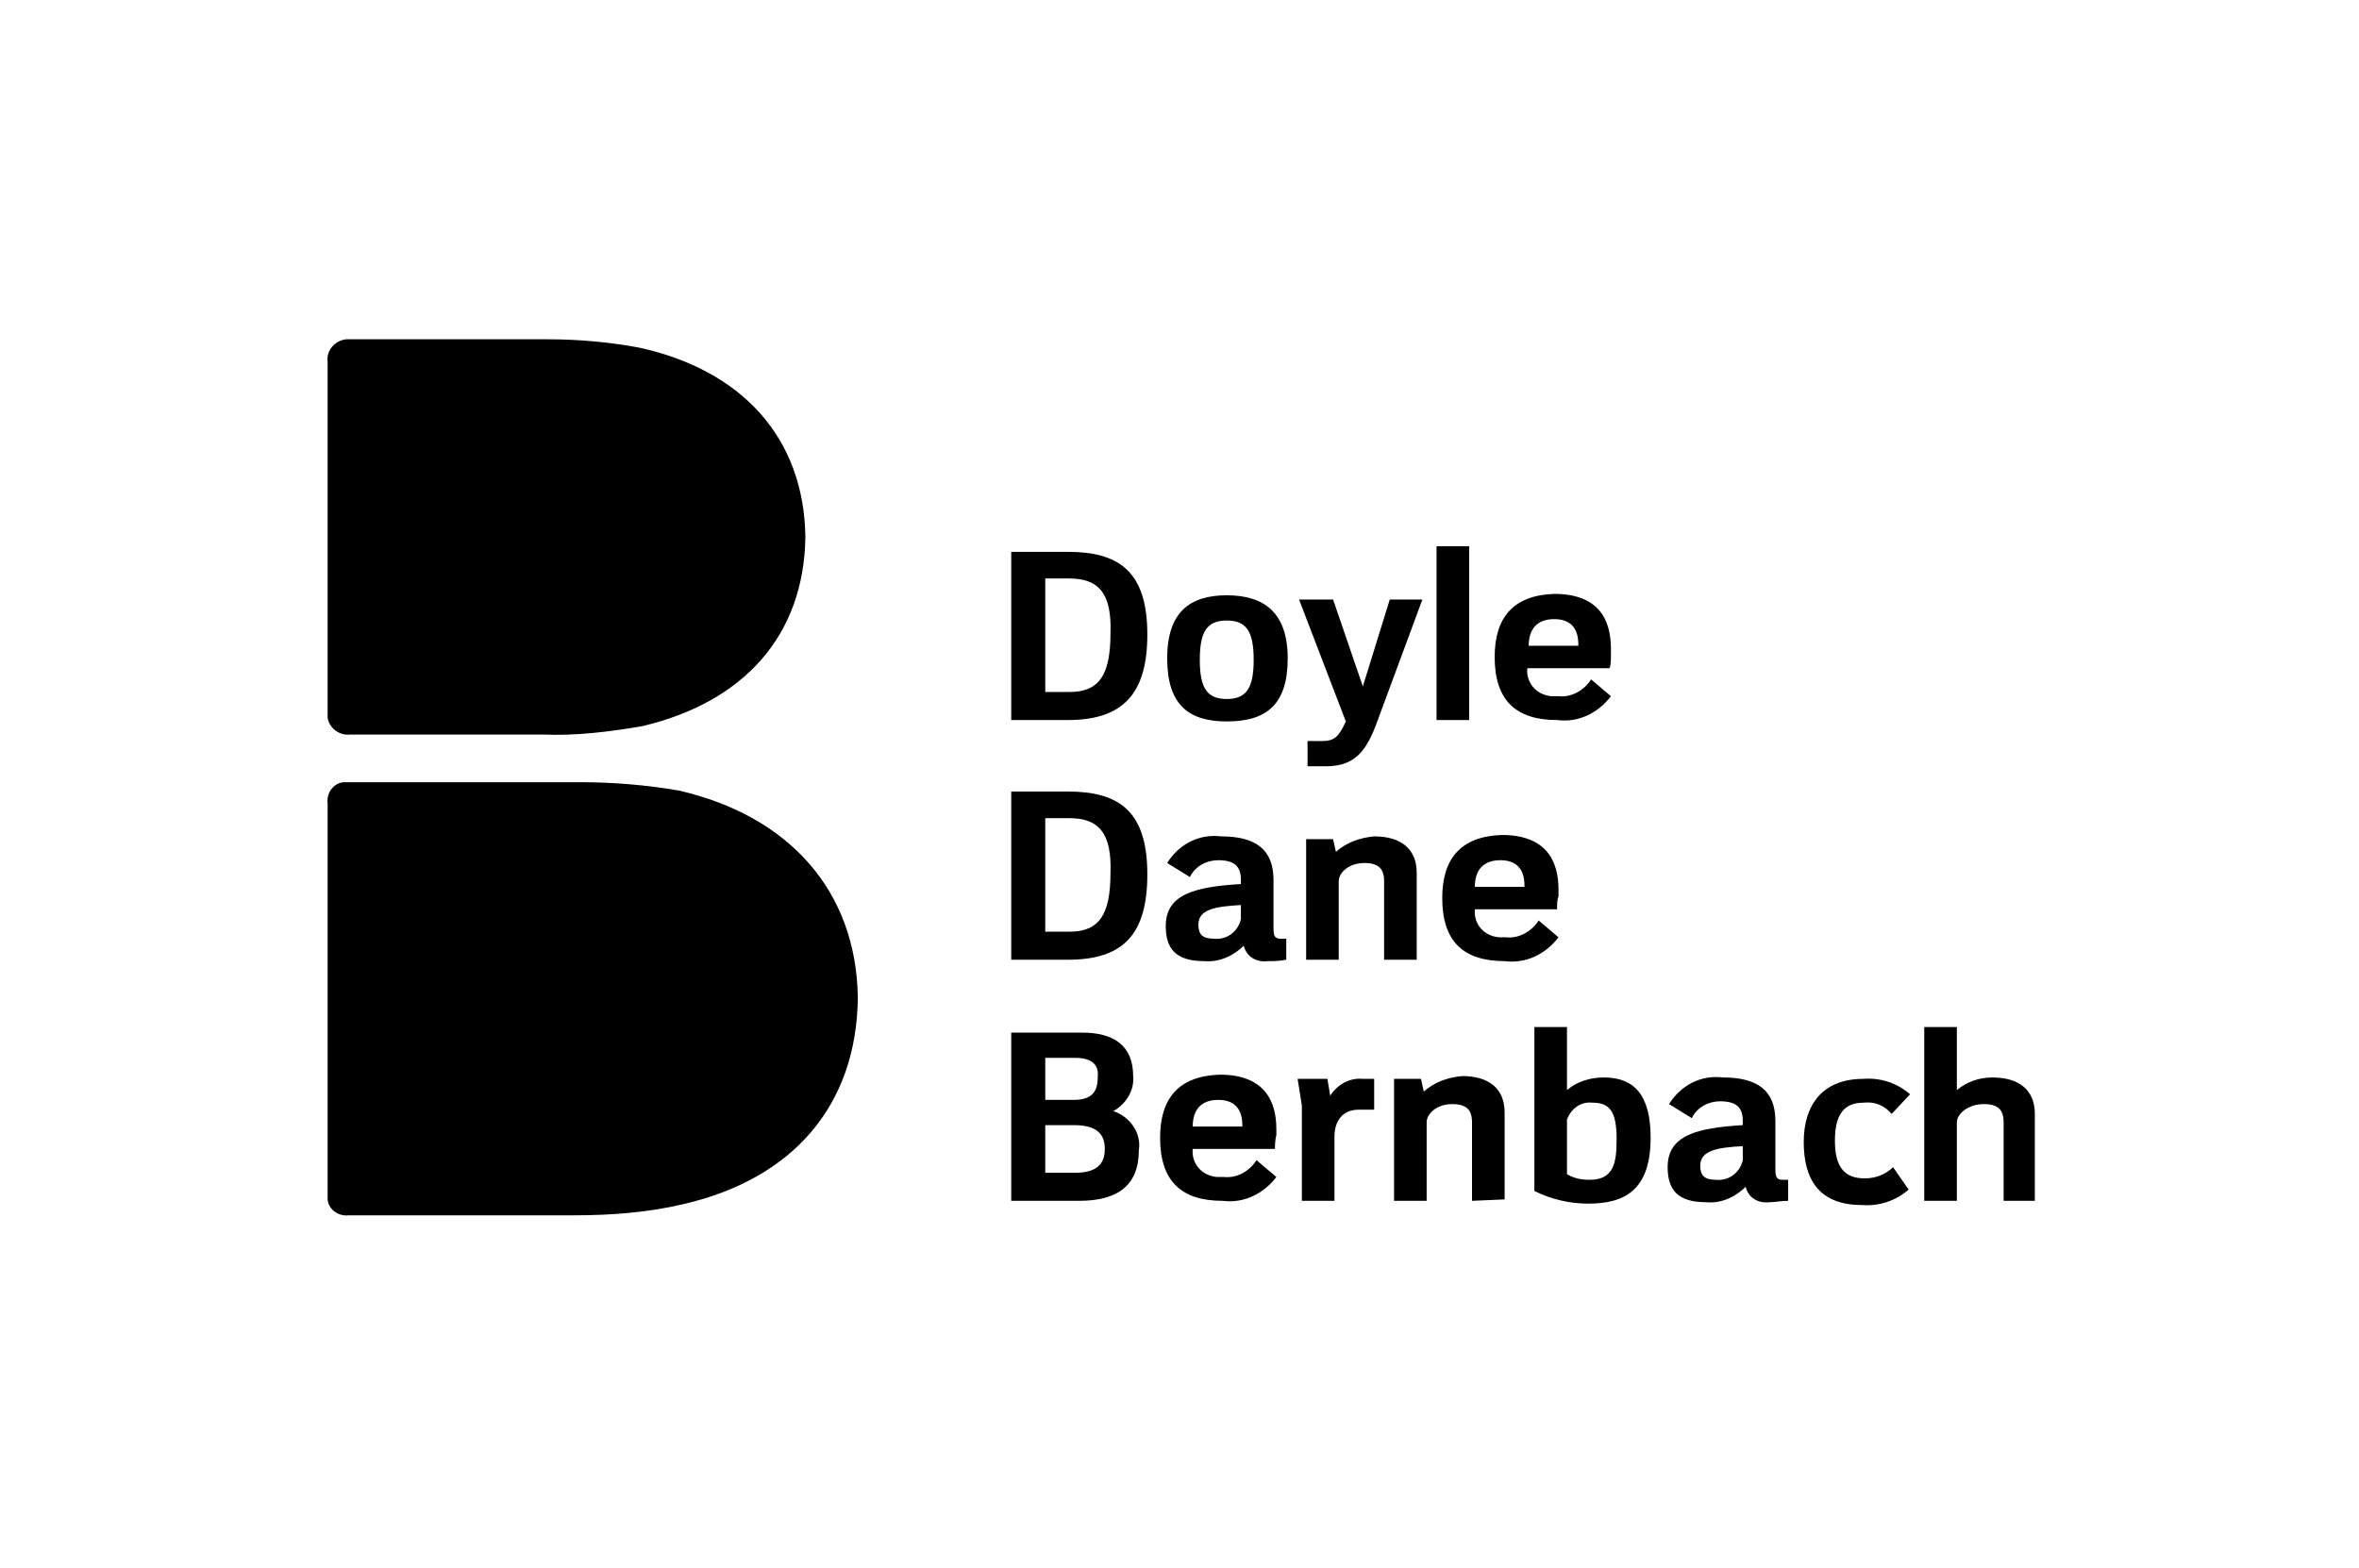 <svg width="167" height="111" viewBox="0 0 167 111" fill="none" xmlns="http://www.w3.org/2000/svg">
<g clip-path="url(#clip0_11388_43133)">
<g clip-path="url(#clip1_11388_43133)">
<g clip-path="url(#clip2_11388_43133)">
<path d="M60.729 70.667C60.629 78.309 56.112 83.47 48.384 85.256C45.875 85.852 43.266 86.05 40.656 86.05H24.698C23.895 86.149 23.193 85.554 23.193 84.859C23.193 84.76 23.193 84.661 23.193 84.561V56.872C23.092 56.078 23.695 55.384 24.397 55.384C24.497 55.384 24.598 55.384 24.698 55.384H41.058C43.466 55.384 45.775 55.582 48.083 55.979C55.811 57.766 60.629 63.026 60.729 70.667Z" fill="black"/>
<path d="M24.798 52.009C23.995 52.109 23.293 51.513 23.193 50.818C23.193 50.719 23.193 50.62 23.193 50.521V25.61C23.092 24.816 23.694 24.122 24.497 24.023C24.598 24.023 24.698 24.023 24.798 24.023H38.749C40.957 24.023 43.165 24.221 45.273 24.618C52.499 26.206 56.915 30.97 57.016 38.016C56.915 45.062 52.6 49.727 45.474 51.414C43.165 51.811 40.757 52.109 38.448 52.009H24.798Z" fill="black"/>
<path d="M141.843 85.023V79.465C141.843 78.572 141.442 78.175 140.438 78.175C139.334 78.175 138.531 78.87 138.531 79.465V85.023H136.223V72.717H138.531V77.183C139.234 76.587 140.137 76.29 141.04 76.29C142.947 76.29 144.051 77.183 144.051 78.87V85.023H141.843Z" fill="black"/>
<path d="M101.697 38.676H104.006V50.982H101.697V38.676Z" fill="black"/>
<path d="M133.914 78.87C133.412 78.274 132.71 77.977 131.907 78.076C130.502 78.076 129.899 78.969 129.899 80.755C129.899 82.542 130.502 83.435 132.007 83.435C132.81 83.435 133.513 83.137 134.014 82.641L135.118 84.229C134.215 85.023 133.011 85.42 131.806 85.321C128.795 85.321 127.691 83.534 127.691 80.855C127.691 78.274 128.996 76.389 131.907 76.389C133.111 76.289 134.316 76.686 135.219 77.48L133.914 78.87Z" fill="black"/>
<path d="M97.684 50.585C96.881 52.868 96.178 54.257 93.87 54.257H92.565V52.471H93.569C94.472 52.471 94.773 52.173 95.275 51.081L91.963 42.447H94.372L96.479 48.6L98.386 42.447H100.695L97.684 50.585Z" fill="black"/>
<path d="M97.985 67.953V62.395C97.985 61.502 97.584 61.105 96.58 61.105C95.476 61.105 94.773 61.8 94.773 62.395V67.953H92.465V59.418H94.372L94.573 60.311C95.375 59.617 96.279 59.319 97.282 59.219C99.189 59.219 100.293 60.113 100.293 61.8V67.953H97.985Z" fill="black"/>
<path d="M104.208 85.023V79.465C104.208 78.572 103.806 78.175 102.802 78.175C101.698 78.175 100.996 78.87 100.996 79.465V85.023H98.688V76.389H100.594L100.795 77.282C101.598 76.587 102.501 76.289 103.505 76.19C105.412 76.19 106.516 77.083 106.516 78.77V84.924L104.208 85.023Z" fill="black"/>
<path d="M96.177 78.572C94.973 78.572 94.471 79.465 94.471 80.458V85.023H92.162V78.274L91.861 76.389H93.969L94.17 77.58C94.672 76.786 95.575 76.289 96.478 76.389H97.281V78.572H96.177Z" fill="black"/>
<path d="M113.942 47.31H108.121C108.021 48.303 108.723 49.196 109.827 49.295C110.028 49.295 110.128 49.295 110.329 49.295C111.232 49.394 112.136 48.898 112.637 48.104L114.042 49.295C113.139 50.486 111.734 51.181 110.229 50.982C107.318 50.982 105.812 49.593 105.812 46.516C105.812 43.737 107.117 42.149 110.028 42.05C113.139 42.05 114.042 43.837 114.042 45.921V46.318C114.042 46.715 114.042 47.112 113.942 47.31ZM111.734 45.623C111.734 44.432 111.132 43.837 110.028 43.837C108.823 43.837 108.221 44.531 108.221 45.722H111.734V45.623Z" fill="black"/>
<path d="M110.229 64.38H104.408C104.308 65.373 105.01 66.266 106.114 66.365C106.315 66.365 106.415 66.365 106.616 66.365C107.519 66.464 108.423 65.968 108.924 65.174L110.33 66.365C109.426 67.556 108.021 68.251 106.516 68.052C103.605 68.052 102.1 66.663 102.1 63.586C102.1 60.807 103.404 59.219 106.315 59.12C109.426 59.12 110.33 60.907 110.33 62.991V63.487C110.229 63.685 110.229 64.082 110.229 64.38ZM107.921 62.693C107.921 61.502 107.319 60.907 106.215 60.907C105.01 60.907 104.408 61.601 104.408 62.792H107.921V62.693Z" fill="black"/>
<path d="M86.844 51.081C84.134 51.081 82.629 49.891 82.629 46.615C82.629 43.34 84.235 42.149 86.844 42.149C89.454 42.149 91.16 43.34 91.16 46.615C91.16 49.891 89.654 51.081 86.844 51.081ZM86.844 43.936C85.439 43.936 84.937 44.73 84.937 46.715C84.937 48.7 85.439 49.493 86.844 49.493C88.249 49.493 88.751 48.7 88.751 46.715C88.751 44.73 88.249 43.936 86.844 43.936Z" fill="black"/>
<path d="M125.283 85.122C124.48 85.221 123.777 84.824 123.577 84.031C122.774 84.824 121.77 85.221 120.767 85.122C118.759 85.122 118.057 84.229 118.057 82.641C118.057 80.359 120.164 79.862 123.376 79.664V79.366C123.376 78.374 122.874 77.977 121.77 77.977C120.967 77.977 120.164 78.374 119.763 79.168L118.157 78.175C118.96 76.885 120.365 76.091 121.971 76.289C124.38 76.289 125.684 77.183 125.684 79.366V82.84C125.684 83.336 125.785 83.534 126.186 83.534C126.287 83.534 126.387 83.534 126.588 83.534V85.023C126.086 85.023 125.684 85.122 125.283 85.122ZM123.376 81.152C121.569 81.252 120.365 81.45 120.365 82.542C120.365 83.237 120.666 83.534 121.469 83.534C122.372 83.633 123.175 83.038 123.376 82.145C123.376 82.046 123.376 81.946 123.376 81.847V81.152Z" fill="black"/>
<path d="M112.437 85.222C111.132 85.222 109.827 84.924 108.623 84.328V72.717H110.931V77.183C111.634 76.587 112.537 76.29 113.541 76.29C115.649 76.29 116.853 77.48 116.853 80.557C116.853 84.328 114.946 85.222 112.437 85.222ZM112.738 78.076C111.935 77.977 111.233 78.473 110.931 79.267V83.137C111.433 83.435 111.935 83.534 112.537 83.534C114.244 83.534 114.444 82.343 114.444 80.656C114.444 78.671 113.942 78.076 112.738 78.076Z" fill="black"/>
<path d="M75.603 50.982H71.588V39.073H75.603C79.216 39.073 81.223 40.462 81.223 44.928C81.223 49.096 79.517 50.982 75.603 50.982ZM75.703 40.959H73.997V48.997H75.703C77.811 48.997 78.614 47.806 78.614 44.829C78.714 42.05 77.811 40.959 75.703 40.959Z" fill="black"/>
<path d="M89.754 68.052C88.951 68.151 88.248 67.754 88.047 66.96C87.345 67.655 86.341 68.151 85.237 68.052C83.23 68.052 82.527 67.159 82.527 65.571C82.527 63.288 84.635 62.792 87.847 62.594V62.296C87.847 61.304 87.345 60.907 86.241 60.907C85.438 60.907 84.635 61.304 84.234 62.098L82.628 61.105C83.431 59.815 84.836 59.021 86.442 59.219C88.85 59.219 90.155 60.113 90.155 62.296V65.77C90.155 66.266 90.255 66.464 90.657 66.464C90.757 66.464 90.858 66.464 91.058 66.464V67.953C90.557 68.052 90.155 68.052 89.754 68.052ZM87.847 64.082C86.04 64.182 84.836 64.38 84.836 65.472C84.836 66.167 85.137 66.464 85.94 66.464C86.843 66.564 87.646 65.968 87.847 65.075C87.847 64.976 87.847 64.876 87.847 64.777V64.082Z" fill="black"/>
<path d="M75.603 67.953H71.588V56.044H75.603C79.216 56.044 81.223 57.433 81.223 61.899C81.223 66.166 79.517 67.953 75.603 67.953ZM75.703 57.929H73.997V65.968H75.703C77.811 65.968 78.614 64.777 78.614 61.8C78.714 59.021 77.811 57.929 75.703 57.929Z" fill="black"/>
<path d="M90.257 81.351H84.435C84.335 82.343 85.037 83.237 86.142 83.336C86.342 83.336 86.443 83.336 86.643 83.336C87.547 83.435 88.45 82.939 88.952 82.145L90.357 83.336C89.454 84.527 88.049 85.221 86.543 85.023C83.632 85.023 82.127 83.633 82.127 80.557C82.127 77.778 83.432 76.19 86.342 76.091C89.454 76.091 90.357 77.877 90.357 79.962V80.358C90.257 80.755 90.257 81.152 90.257 81.351ZM87.948 79.664C87.948 78.473 87.346 77.877 86.242 77.877C85.037 77.877 84.435 78.572 84.435 79.763H87.948V79.664Z" fill="black"/>
<path d="M76.405 85.023H71.588V73.114H76.606C78.814 73.114 80.219 74.007 80.219 76.19C80.32 77.183 79.718 78.175 78.814 78.671C80.019 79.068 80.822 80.259 80.621 81.45C80.621 83.931 79.115 85.023 76.405 85.023ZM76.104 74.9H73.997V77.877H76.004C77.309 77.877 77.71 77.282 77.71 76.29C77.811 75.396 77.309 74.9 76.104 74.9ZM76.004 79.664H73.997V83.038H76.104C77.61 83.038 78.212 82.443 78.212 81.351C78.212 80.259 77.61 79.664 76.004 79.664Z" fill="black"/>
<path d="M47.984 81.386V79.698C47.984 79.401 47.883 79.302 47.582 79.302C47.281 79.302 46.98 79.5 46.98 79.698V81.386H46.277V77.714H46.98V79.004C47.181 78.805 47.482 78.706 47.682 78.706C48.285 78.706 48.586 79.004 48.586 79.5V81.286L47.984 81.386Z" fill="black"/>
<path d="M36.139 67.69H36.841V71.362H36.139V67.69Z" fill="black"/>
<path d="M45.674 79.599C45.573 79.401 45.272 79.302 45.072 79.401C44.67 79.401 44.469 79.698 44.469 80.195C44.469 80.691 44.67 80.989 45.072 80.989C45.272 80.989 45.473 80.889 45.674 80.79L45.975 81.286C45.674 81.485 45.373 81.584 44.971 81.584C44.068 81.584 43.767 81.088 43.767 80.294C43.666 79.698 44.168 79.103 44.77 79.004C44.871 79.004 44.971 79.004 45.072 79.004C45.473 79.004 45.774 79.103 46.075 79.302L45.674 79.599Z" fill="black"/>
<path d="M34.935 71.163C34.734 71.858 34.433 72.255 33.831 72.255H33.429V71.759H33.73C33.931 71.759 34.031 71.66 34.232 71.362L33.228 68.782H33.931L34.533 70.568L35.136 68.782H35.838L34.935 71.163Z" fill="black"/>
<path d="M35.035 76.324V74.736C35.035 74.439 34.935 74.339 34.634 74.339C34.333 74.339 34.132 74.538 34.132 74.736V76.424H33.43V73.843H34.032L34.132 74.141C34.233 73.843 34.534 73.744 34.835 73.744C35.437 73.744 35.738 74.042 35.738 74.538V76.324H35.035Z" fill="black"/>
<path d="M36.842 81.386V79.798C36.842 79.5 36.742 79.401 36.441 79.401C36.14 79.401 35.939 79.599 35.939 79.798V81.485H35.236V78.904H35.839L35.939 79.202C36.14 79.004 36.441 78.904 36.742 78.904C37.344 78.904 37.645 79.202 37.645 79.698V81.485H36.842V81.386Z" fill="black"/>
<path d="M34.433 79.5C34.031 79.5 33.931 79.798 33.931 80.096V81.485H33.329V79.5L33.228 78.904H33.831L33.931 79.302C34.031 79.103 34.333 78.904 34.634 78.904H34.834V79.5H34.433Z" fill="black"/>
<path d="M39.752 70.27H38.046C38.046 70.568 38.247 70.866 38.548 70.866H38.648C38.949 70.866 39.15 70.767 39.351 70.568L39.752 70.965C39.451 71.362 39.05 71.561 38.648 71.461C37.745 71.461 37.343 71.064 37.343 70.171C37.243 69.576 37.645 68.98 38.347 68.881C38.447 68.881 38.548 68.881 38.648 68.881C39.25 68.782 39.752 69.179 39.852 69.774C39.852 69.873 39.852 69.973 39.852 70.072V70.171C39.752 70.072 39.752 70.171 39.752 70.27ZM39.05 69.774C39.05 69.377 38.849 69.278 38.548 69.278C38.247 69.278 38.046 69.476 38.046 69.873L39.05 69.774Z" fill="black"/>
<path d="M38.649 75.332H36.942C36.942 75.629 37.143 75.927 37.444 75.927H37.545C37.846 75.927 38.046 75.828 38.247 75.629L38.649 76.026C38.347 76.423 37.946 76.622 37.545 76.523C36.641 76.423 36.24 76.026 36.24 75.034C36.139 74.439 36.541 73.843 37.243 73.744C37.344 73.744 37.444 73.744 37.545 73.744C38.046 73.645 38.548 74.042 38.649 74.637C38.649 74.736 38.649 74.835 38.649 74.935V75.034C38.649 75.133 38.649 75.233 38.649 75.332ZM37.946 74.736C37.946 74.339 37.745 74.24 37.444 74.24C37.143 74.24 36.942 74.439 36.942 74.835L37.946 74.736Z" fill="black"/>
<path d="M31.723 71.362C30.92 71.362 30.418 70.965 30.418 70.072C30.418 69.179 30.92 68.782 31.723 68.782C32.526 68.782 33.028 69.179 33.028 70.072C33.028 70.965 32.526 71.362 31.723 71.362ZM31.723 69.278C31.321 69.278 31.221 69.476 31.221 70.072C31.221 70.667 31.422 70.866 31.823 70.866C32.224 70.866 32.325 70.667 32.325 70.072C32.325 69.476 32.124 69.278 31.723 69.278Z" fill="black"/>
<path d="M43.065 81.386C42.864 81.386 42.663 81.286 42.563 81.088C42.362 81.286 42.061 81.386 41.76 81.386C41.158 81.386 40.957 81.088 40.957 80.691C40.957 79.996 41.559 79.897 42.563 79.798V79.698C42.563 79.401 42.462 79.302 42.061 79.302C41.76 79.302 41.559 79.401 41.459 79.698L40.957 79.401C41.158 79.004 41.66 78.805 42.061 78.805C42.764 78.805 43.165 79.103 43.165 79.698V80.691C43.165 80.889 43.165 80.889 43.366 80.889H43.466V81.286C43.366 81.386 43.265 81.485 43.065 81.386ZM42.563 80.294C42.061 80.294 41.66 80.393 41.66 80.691C41.66 80.889 41.76 80.989 41.961 80.989C42.262 80.989 42.462 80.889 42.563 80.592C42.563 80.592 42.563 80.592 42.563 80.492V80.294Z" fill="black"/>
<path d="M39.352 81.485C38.951 81.485 38.549 81.386 38.248 81.187V77.813H38.951V79.103C39.151 78.905 39.452 78.805 39.754 78.805C40.356 78.805 40.757 79.202 40.757 80.096C40.556 81.187 40.055 81.485 39.352 81.485ZM39.352 79.401C39.151 79.401 38.951 79.5 38.85 79.698V80.79C38.951 80.889 39.151 80.889 39.352 80.889C39.854 80.889 39.954 80.592 39.954 79.996C39.854 79.5 39.754 79.401 39.352 79.401Z" fill="black"/>
<path d="M28.411 71.362H27.207V67.789H28.411C29.515 67.789 30.118 68.186 30.118 69.476C30.017 70.766 29.515 71.362 28.411 71.362ZM28.411 68.385H27.91V70.766H28.411C29.014 70.766 29.315 70.37 29.315 69.576C29.315 68.682 29.014 68.385 28.411 68.385Z" fill="black"/>
<path d="M32.526 76.424C32.325 76.424 32.124 76.324 32.024 76.126C31.823 76.324 31.522 76.424 31.221 76.424C30.619 76.424 30.418 76.126 30.418 75.729C30.418 75.034 31.02 74.935 32.024 74.836V74.736C32.024 74.439 31.923 74.339 31.522 74.339C31.321 74.24 31.02 74.439 30.92 74.637L30.418 74.339C30.619 73.942 31.12 73.744 31.522 73.744C32.224 73.744 32.626 74.042 32.626 74.637V75.629C32.626 75.828 32.626 75.828 32.827 75.828H32.927V76.225C32.827 76.424 32.726 76.424 32.526 76.424ZM32.024 75.233C31.522 75.233 31.12 75.332 31.12 75.629C31.12 75.828 31.221 75.927 31.422 75.927C31.723 75.927 31.923 75.828 32.024 75.53C32.024 75.53 32.024 75.53 32.024 75.431V75.233Z" fill="black"/>
<path d="M28.411 76.324H27.207V72.851H28.411C29.515 72.851 30.118 73.248 30.118 74.538C30.017 75.828 29.515 76.324 28.411 76.324ZM28.411 73.446H27.91V75.828H28.411C29.014 75.828 29.315 75.431 29.315 74.637C29.315 73.744 29.014 73.446 28.411 73.446Z" fill="black"/>
<path d="M32.727 80.294H31.021C31.021 80.592 31.221 80.889 31.522 80.889H31.623C31.924 80.889 32.125 80.79 32.325 80.592L32.727 80.989C32.426 81.386 32.024 81.584 31.623 81.485C30.72 81.485 30.318 81.088 30.318 80.195C30.218 79.599 30.619 79.004 31.322 78.904C31.422 78.904 31.522 78.904 31.623 78.904C32.225 78.805 32.727 79.202 32.827 79.798C32.827 79.897 32.827 79.996 32.827 80.095V80.195C32.727 80.195 32.727 80.294 32.727 80.294ZM32.024 79.798C32.024 79.401 31.823 79.302 31.522 79.302C31.221 79.302 31.021 79.5 31.021 79.897L32.024 79.798Z" fill="black"/>
<path d="M28.612 81.386H27.207V77.813H28.712C29.415 77.813 29.817 78.111 29.817 78.706C29.817 79.004 29.716 79.302 29.415 79.401C29.817 79.5 30.017 79.897 29.917 80.195C29.917 81.088 29.415 81.386 28.612 81.386ZM28.512 78.408H27.91V79.302H28.512C28.913 79.302 29.014 79.103 29.014 78.805C29.014 78.508 28.913 78.408 28.512 78.408ZM28.512 79.798H27.91V80.79H28.512C29.014 80.79 29.114 80.592 29.114 80.294C29.114 79.996 29.014 79.798 28.512 79.798Z" fill="black"/>
</g>
</g>
</g>
<defs>
<clipPath id="clip0_11388_43133">
<rect width="166.5" height="111" fill="white"/>
</clipPath>
<clipPath id="clip1_11388_43133">
<rect width="120.94" height="62.127" fill="white" transform="translate(23.193 24.023)"/>
</clipPath>
<clipPath id="clip2_11388_43133">
<rect width="120.94" height="62.127" fill="white" transform="translate(23.193 24.023)"/>
</clipPath>
</defs>
</svg>
